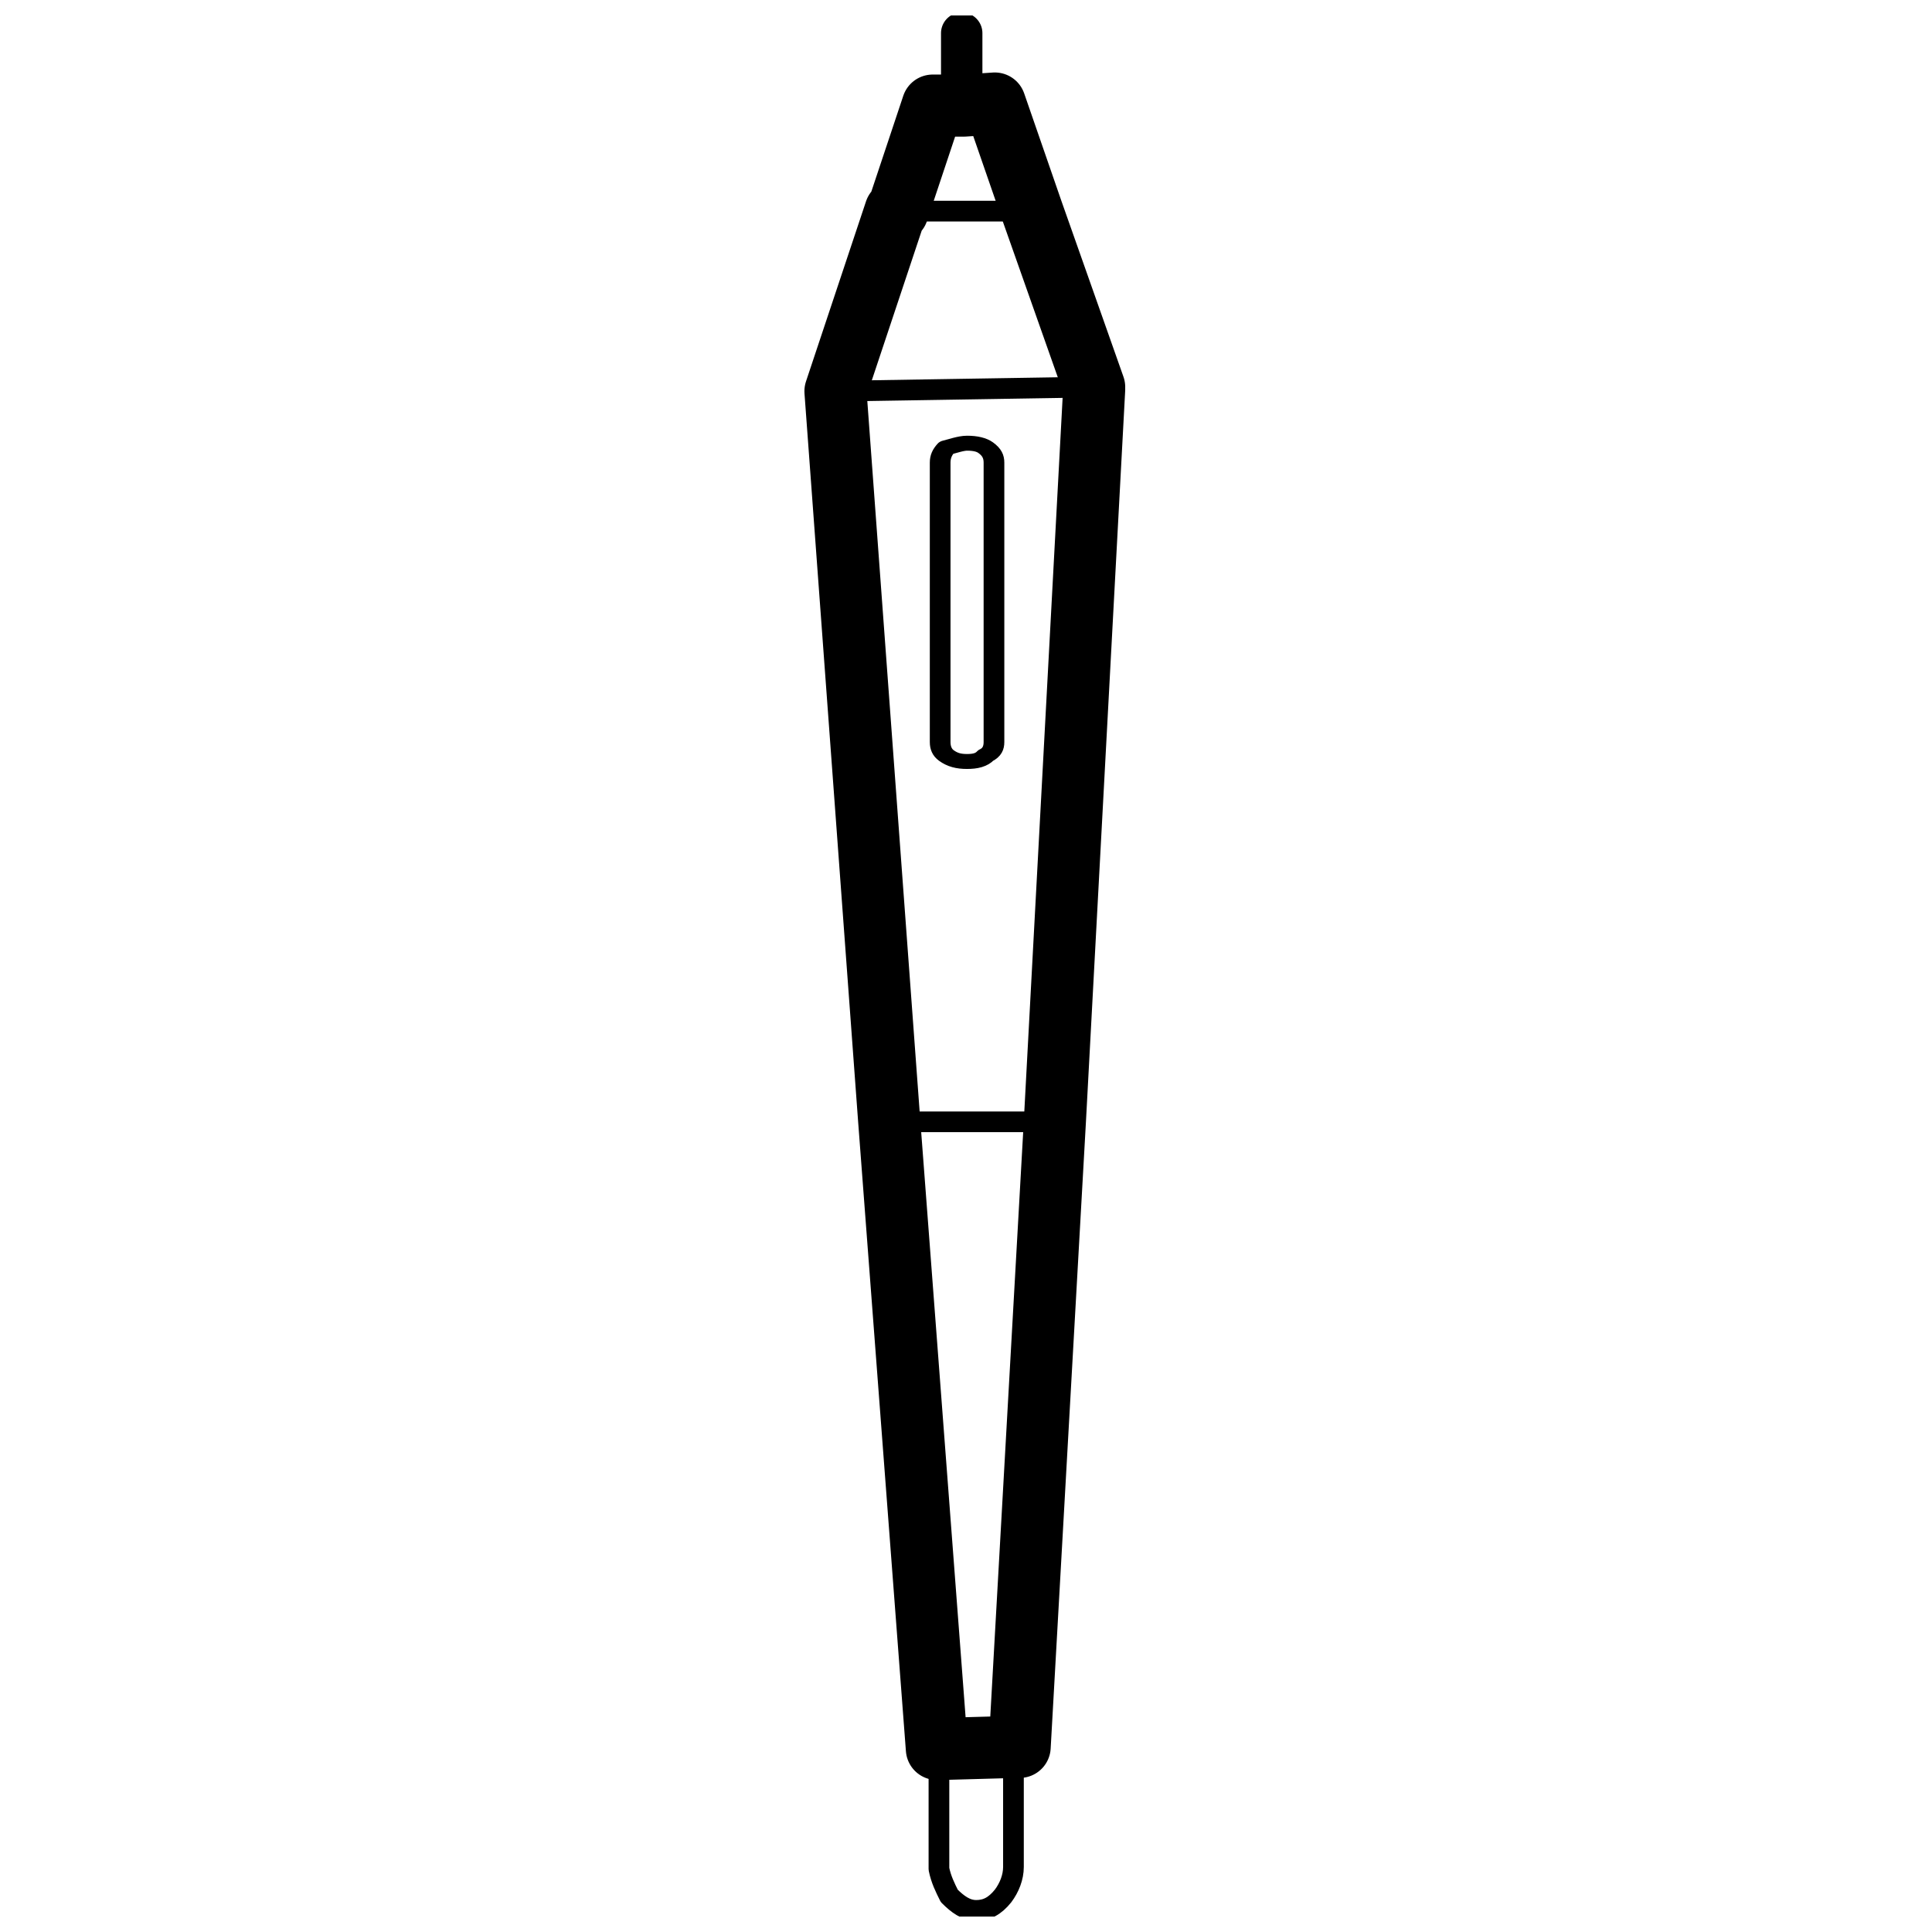 <?xml version="1.0" encoding="UTF-8"?>
<!-- Uploaded to: ICON Repo, www.iconrepo.com, Generator: ICON Repo Mixer Tools -->
<svg width="800px" height="800px" version="1.1" viewBox="144 144 512 512" xmlns="http://www.w3.org/2000/svg">
 <defs>
  <clipPath id="b">
   <path d="m362 196h75v455.9h-75z"/>
  </clipPath>
  <clipPath id="a">
   <path d="m393 148.09h12v29.906h-12z"/>
  </clipPath>
 </defs>
 <path transform="matrix(5.485 0 0 5.485 5139 -5722.2)" d="m-870.3 1088.4 2.9-8.7m9.6 8.5-3-8.5-1.8-5.2-1.5 0.1h-1.5l-1.7 5.1m-0.4 44 2.3 30.3h0.2m3.6-0.1h0.2l1.7-30.2 1.9-35.4m-3.8 65.6-3.6 0.1m-2.5-30.299-2.6-35.3" fill="none" stroke="#000000" stroke-linecap="round" stroke-linejoin="round" stroke-width="3"/>
 <g clip-path="url(#b)">
  <path transform="matrix(5.485 0 0 5.485 5139 -5722.2)" d="m-860.8 1079.7h-6.5m-3 8.7 12.4-0.2m-1.9 35.5h-7.9m2.4 30.2v-2.9m3.7 0v2.9m-3.7 0v5.9c0.1 0.5 0.3 0.9 0.5 1.3 0.4 0.4 0.8 0.7 1.3 0.7s0.9-0.2 1.3-0.7c0.3-0.4 0.5-0.9 0.5-1.4v-5.8" fill="none" stroke="#000000" stroke-linecap="round" stroke-linejoin="round"/>
 </g>
 <g clip-path="url(#a)">
  <path transform="matrix(5.485 0 0 5.485 5139 -5722.2)" d="m-864.2 1071.1v3.5" fill="none" stroke="#000000" stroke-linecap="round" stroke-linejoin="round" stroke-width="2"/>
 </g>
 <path transform="matrix(5.485 0 0 3.96 4983 -5762.5)" d="m-835.5 1521.2c0.4 0 0.7 0.1 0.9 0.3 0.3 0.3 0.4 0.6 0.4 1v18.7c0 0.4-0.1 0.7-0.4 0.9-0.2 0.3-0.5 0.4-0.9 0.4-0.4 0-0.7-0.1-1-0.4-0.2-0.2-0.3-0.5-0.3-0.9v-18.7c0-0.4 0.1-0.7 0.3-1 0.3-0.1 0.7-0.3 1-0.3zm0 0" fill="none" stroke="#000000" stroke-linecap="round" stroke-linejoin="round"/>
</svg>